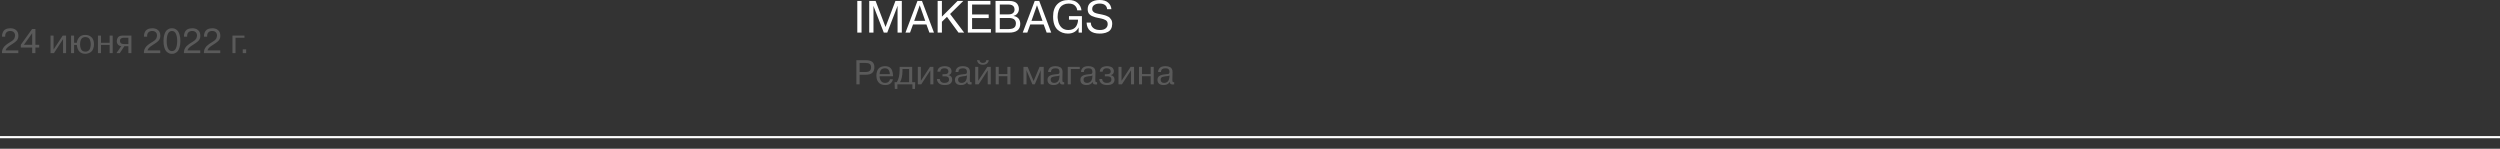 <?xml version="1.0" encoding="UTF-8"?> <svg xmlns="http://www.w3.org/2000/svg" viewBox="0 0 1160 69" fill="none"><rect x="0" y="0" width="1160" height="69" fill="#333333" stroke="none"/><path d="M2.576 23.377H8.496V24.641H0.912C0.848 23.531 1.2 22.518 1.968 21.601C2.128 21.398 2.395 21.153 2.768 20.865C3.205 20.523 3.499 20.305 3.648 20.209L4.704 19.537L5.024 19.345L5.376 19.105L5.664 18.897C5.867 18.758 5.995 18.662 6.048 18.609C6.379 18.235 6.565 18.011 6.608 17.937C6.864 17.382 6.992 16.907 6.992 16.513C6.992 15.83 6.789 15.302 6.384 14.929C5.989 14.555 5.44 14.369 4.736 14.369C4.021 14.369 3.456 14.571 3.04 14.977C2.624 15.382 2.416 15.921 2.416 16.593V17.009H0.944V16.673C0.944 16.097 1.067 15.537 1.312 14.993C1.835 13.766 2.992 13.137 4.784 13.105C5.936 13.105 6.848 13.409 7.52 14.017C8.192 14.614 8.528 15.441 8.528 16.497C8.581 17.371 8.309 18.166 7.712 18.881C7.584 19.041 7.344 19.254 6.992 19.521C6.683 19.755 6.389 19.969 6.112 20.161C5.92 20.289 5.525 20.545 4.928 20.929C4.171 21.409 3.616 21.835 3.264 22.209C2.912 22.571 2.683 22.961 2.576 23.377ZM14.929 24.641V22.049H9.649V20.785L14.913 13.441H16.433V20.785H18.193V22.049H16.433V24.641H14.929ZM14.929 15.409L11.089 20.785H14.929V15.409ZM24.857 16.513V22.993L29.097 16.513H30.665V24.641H29.257V18.145L25.033 24.641H23.449V16.513H24.857ZM34.373 16.513V19.857H35.653C35.759 18.854 36.133 17.995 36.773 17.281C37.434 16.555 38.378 16.193 39.605 16.193C40.746 16.193 41.695 16.555 42.453 17.281C43.221 17.995 43.605 19.089 43.605 20.561C43.605 21.339 43.482 22.033 43.236 22.641C42.991 23.238 42.693 23.691 42.34 24.001C42.01 24.278 41.626 24.497 41.188 24.657C40.634 24.859 40.117 24.961 39.636 24.961C38.517 24.961 37.62 24.651 36.949 24.033C36.212 23.318 35.781 22.257 35.653 20.849H34.373V24.641H32.965V16.513H34.373ZM37.141 20.561C37.141 21.339 37.279 22.059 37.556 22.721C37.717 23.105 37.978 23.409 38.34 23.633C38.703 23.857 39.135 23.969 39.636 23.969C40.063 23.969 40.447 23.873 40.788 23.681C41.141 23.489 41.397 23.254 41.556 22.977C41.727 22.71 41.85 22.401 41.925 22.049C42.053 21.547 42.117 21.051 42.117 20.561C42.117 20.059 42.053 19.569 41.925 19.089C41.679 17.873 40.916 17.238 39.636 17.185C39.231 17.185 38.852 17.27 38.501 17.441C37.626 17.814 37.172 18.854 37.141 20.561ZM50.873 20.849H46.857V24.641H45.449V16.513H46.857V19.857H50.873V16.513H52.281V24.641H50.873V20.849ZM59.566 21.441H57.709L55.581 24.641H54.029L56.27 21.425C55.651 21.361 55.15 21.121 54.766 20.705C54.382 20.289 54.19 19.745 54.19 19.073C54.19 18.443 54.355 17.894 54.685 17.425C55.08 16.817 55.827 16.513 56.925 16.513H60.974V24.641H59.566V21.441ZM59.566 20.449V17.505H57.533C56.275 17.505 55.645 18.011 55.645 19.025C55.645 19.441 55.8 19.782 56.109 20.049C56.419 20.315 56.91 20.449 57.581 20.449H59.566ZM68.436 23.377H74.356V24.641H66.772C66.707 23.531 67.059 22.518 67.828 21.601C67.987 21.398 68.254 21.153 68.627 20.865C69.065 20.523 69.358 20.305 69.507 20.209L70.563 19.537L70.883 19.345L71.236 19.105L71.523 18.897C71.726 18.758 71.854 18.662 71.907 18.609C72.238 18.235 72.425 18.011 72.468 17.937C72.724 17.382 72.852 16.907 72.852 16.513C72.852 15.83 72.649 15.302 72.243 14.929C71.849 14.555 71.299 14.369 70.596 14.369C69.881 14.369 69.316 14.571 68.9 14.977C68.484 15.382 68.275 15.921 68.275 16.593V17.009H66.803V16.673C66.803 16.097 66.926 15.537 67.171 14.993C67.694 13.766 68.852 13.137 70.644 13.105C71.796 13.105 72.707 13.409 73.379 14.017C74.052 14.614 74.388 15.441 74.388 16.497C74.441 17.371 74.169 18.166 73.572 18.881C73.444 19.041 73.204 19.254 72.852 19.521C72.542 19.755 72.249 19.969 71.972 20.161C71.779 20.289 71.385 20.545 70.787 20.929C70.03 21.409 69.475 21.835 69.124 22.209C68.772 22.571 68.542 22.961 68.436 23.377ZM80.517 24.913C80.037 24.998 79.541 24.998 79.029 24.913C78.794 24.881 78.469 24.753 78.053 24.529C77.615 24.294 77.253 23.979 76.965 23.585C76.677 23.19 76.421 22.614 76.197 21.857C75.973 21.057 75.861 20.118 75.861 19.041C75.861 17.953 75.973 17.019 76.197 16.241C76.442 15.43 76.703 14.838 76.981 14.465C77.247 14.113 77.583 13.819 77.989 13.585C78.405 13.35 78.751 13.211 79.029 13.169C79.541 13.083 80.037 13.083 80.517 13.169C80.762 13.201 81.093 13.329 81.509 13.553C81.957 13.787 82.319 14.102 82.597 14.497C82.885 14.891 83.135 15.473 83.349 16.241C83.583 17.009 83.701 17.942 83.701 19.041C83.701 20.139 83.583 21.078 83.349 21.857C83.114 22.657 82.853 23.243 82.565 23.617C82.277 24.001 81.925 24.305 81.509 24.529C81.093 24.753 80.762 24.881 80.517 24.913ZM77.925 22.417C78.33 23.281 78.949 23.713 79.781 23.713C80.623 23.713 81.237 23.281 81.621 22.417C82.015 21.563 82.213 20.438 82.213 19.041C82.213 17.643 82.015 16.518 81.621 15.665C81.237 14.801 80.623 14.369 79.781 14.369C78.949 14.369 78.33 14.801 77.925 15.665C77.541 16.529 77.349 17.654 77.349 19.041C77.349 20.427 77.541 21.553 77.925 22.417ZM86.998 23.377H92.918V24.641H85.334C85.27 23.531 85.622 22.518 86.39 21.601C86.55 21.398 86.817 21.153 87.19 20.865C87.627 20.523 87.921 20.305 88.07 20.209L89.126 19.537L89.446 19.345L89.798 19.105L90.086 18.897C90.288 18.758 90.416 18.662 90.47 18.609C90.8 18.235 90.987 18.011 91.03 17.937C91.286 17.382 91.414 16.907 91.414 16.513C91.414 15.83 91.211 15.302 90.806 14.929C90.411 14.555 89.862 14.369 89.158 14.369C88.443 14.369 87.878 14.571 87.462 14.977C87.046 15.382 86.838 15.921 86.838 16.593V17.009H85.366V16.673C85.366 16.097 85.489 15.537 85.734 14.993C86.257 13.766 87.414 13.137 89.206 13.105C90.358 13.105 91.27 13.409 91.942 14.017C92.614 14.614 92.95 15.441 92.95 16.497C93.003 17.371 92.731 18.166 92.134 18.881C92.006 19.041 91.766 19.254 91.414 19.521C91.105 19.755 90.811 19.969 90.534 20.161C90.342 20.289 89.947 20.545 89.35 20.929C88.593 21.409 88.038 21.835 87.686 22.209C87.334 22.571 87.105 22.961 86.998 23.377ZM96.279 23.377H102.199V24.641H94.615C94.551 23.531 94.903 22.518 95.671 21.601C95.831 21.398 96.098 21.153 96.471 20.865C96.909 20.523 97.202 20.305 97.351 20.209L98.407 19.537L98.727 19.345L99.079 19.105L99.367 18.897C99.57 18.758 99.698 18.662 99.751 18.609C100.082 18.235 100.269 18.011 100.311 17.937C100.567 17.382 100.695 16.907 100.695 16.513C100.695 15.83 100.493 15.302 100.087 14.929C99.692 14.555 99.143 14.369 98.439 14.369C97.725 14.369 97.159 14.571 96.743 14.977C96.327 15.382 96.119 15.921 96.119 16.593V17.009H94.647V16.673C94.647 16.097 94.77 15.537 95.015 14.993C95.538 13.766 96.695 13.137 98.487 13.105C99.639 13.105 100.551 13.409 101.223 14.017C101.895 14.614 102.231 15.441 102.231 16.497C102.284 17.371 102.013 18.166 101.415 18.881C101.287 19.041 101.047 19.254 100.695 19.521C100.386 19.755 100.093 19.969 99.815 20.161C99.623 20.289 99.228 20.545 98.631 20.929C97.874 21.409 97.319 21.835 96.967 22.209C96.615 22.571 96.386 22.961 96.279 23.377ZM113.439 17.505H109.279V24.641H107.871V16.513H113.439V17.505ZM114.218 24.641H112.633V22.897H114.218V24.641Z" fill="#5A5A5A"></path><path d="M397.785 15.141V0.441H399.76V15.141H397.785ZM411.68 15.141H410.085L405.295 2.793H405.255L405.295 3.36V15.141H403.322V0.441H406.283L410.882 12.537L415.48 0.441H418.442V15.141H416.467V3.36L416.51 2.793H416.447L411.68 15.141ZM429.858 11.34H423.642L422.257 15.141H420.135L425.7 0.441H427.8L433.365 15.141H431.245L429.858 11.34ZM426.75 2.436L424.188 9.681H429.312L426.75 2.436ZM437.043 0.441V7.728L444.308 0.441H446.975L440.842 6.489L447.375 15.141H444.75L439.395 7.812L437.043 10.101V15.141H435.067V0.441H437.043ZM451.05 2.1V6.72H458.755V8.379H451.05V13.482H459.785V15.141H449.075V0.441H459.555V2.1H451.05ZM461.933 15.141V0.441H468.38C469.22 0.441 469.942 0.553 470.543 0.777C471.145 0.987 471.6 1.288 471.908 1.68C472.217 2.058 472.433 2.45 472.56 2.856C472.7 3.262 472.77 3.703 472.77 4.179C472.77 4.963 472.533 5.656 472.055 6.258C471.592 6.86 471.012 7.217 470.312 7.329V7.392C470.663 7.448 470.998 7.546 471.32 7.686C471.642 7.826 471.965 8.029 472.288 8.295C472.623 8.561 472.887 8.932 473.085 9.408C473.295 9.884 473.4 10.43 473.4 11.046C473.4 13.776 471.65 15.141 468.15 15.141H461.933ZM467.94 2.1H463.908V6.678H467.877C468.842 6.678 469.562 6.475 470.04 6.069C470.515 5.649 470.752 5.089 470.752 4.389C470.752 4.137 470.717 3.899 470.647 3.675C470.577 3.437 470.452 3.192 470.27 2.94C470.087 2.688 469.795 2.485 469.387 2.331C468.998 2.177 468.512 2.1 467.94 2.1ZM468.002 8.337H463.908V13.482H468.002C468.647 13.482 469.235 13.405 469.767 13.251C470.845 12.929 471.382 12.138 471.382 10.878C471.382 9.184 470.257 8.337 468.002 8.337ZM484.265 11.34H478.05L476.665 15.141H474.543L480.108 0.441H482.207L487.772 15.141H485.652L484.265 11.34ZM481.158 2.436L478.595 9.681H483.72L481.158 2.436ZM496.007 9.135V7.476H502.012V15.141H500.48V12.768H500.438C500.017 13.664 499.38 14.357 498.527 14.847C497.688 15.337 496.692 15.582 495.545 15.582C493.683 15.582 492.092 15.008 490.777 13.86C489.35 12.572 488.635 10.5 488.635 7.644C488.635 5.194 489.272 3.311 490.548 1.995C491.835 0.665 493.592 -0 495.817 -0C497.665 -0 499.08 0.462 500.06 1.386C501.082 2.324 501.663 3.458 501.803 4.788H499.827C499.772 3.962 499.423 3.234 498.777 2.604C498.147 1.974 497.147 1.659 495.775 1.659C494.935 1.659 494.188 1.82 493.527 2.142C492.87 2.45 492.36 2.842 491.995 3.318C491.673 3.752 491.4 4.284 491.178 4.914C490.882 5.824 490.735 6.755 490.735 7.707C490.735 8.001 490.743 8.232 490.757 8.4C490.868 9.268 491.022 10.01 491.217 10.626C492.03 12.824 493.543 13.923 495.755 13.923C496.58 13.923 497.303 13.769 497.918 13.461C498.548 13.139 499.022 12.719 499.345 12.201C499.92 11.235 500.207 10.213 500.207 9.135H496.007ZM504.18 10.479H506.155C506.127 11.487 506.49 12.313 507.248 12.957C507.988 13.601 509.025 13.923 510.355 13.923C511.53 13.923 512.428 13.671 513.043 13.167C513.658 12.663 513.967 12.005 513.967 11.193C513.967 10.311 513.638 9.688 512.98 9.324C512.362 8.988 511.705 8.75 511.005 8.61C510.572 8.526 510.243 8.456 510.017 8.4C509.795 8.344 509.465 8.274 509.033 8.19L508.15 7.98C507.785 7.882 507.267 7.693 506.595 7.413C506.233 7.245 505.84 6.951 505.42 6.531C504.93 5.999 504.685 5.229 504.685 4.221C504.685 2.877 505.183 1.841 506.175 1.113C507.183 0.371 508.543 -0 510.25 -0C511.973 -0 513.28 0.406 514.178 1.218C515.087 2.016 515.59 3.031 515.688 4.263H513.715C513.533 2.527 512.357 1.659 510.188 1.659C509.165 1.659 508.337 1.883 507.707 2.331C507.092 2.765 506.785 3.36 506.785 4.116C506.7 4.788 507.065 5.376 507.877 5.88C507.988 5.964 508.255 6.062 508.675 6.174L509.493 6.384C509.647 6.398 509.97 6.461 510.46 6.573C510.978 6.671 511.312 6.741 511.467 6.783L512.413 7.014C512.903 7.126 513.505 7.364 514.217 7.728C514.707 7.966 515.15 8.4 515.543 9.03C515.893 9.492 516.067 10.199 516.067 11.151C516.01 12.901 515.367 14.098 514.135 14.742C513.435 15.12 512.692 15.358 511.908 15.456C511.433 15.54 510.88 15.582 510.25 15.582C506.373 15.582 504.348 13.881 504.18 10.479Z" fill="white"></path><path d="M397.36 39.141V27.941H401.92C404.447 27.941 405.712 29.012 405.712 31.157C405.712 33.503 404.4 34.676 401.775 34.676H398.865V39.141H397.36ZM401.615 29.204H398.865V33.413H401.615C402.502 33.413 403.147 33.231 403.553 32.868C403.967 32.495 404.175 31.935 404.175 31.189C404.175 30.495 403.967 29.994 403.553 29.684C403.135 29.364 402.49 29.204 401.615 29.204ZM412.96 36.789H414.305C414.178 37.503 413.83 38.127 413.265 38.66C412.7 39.194 411.863 39.461 410.752 39.461C409.25 39.461 408.145 38.965 407.44 37.972C407.09 37.45 406.86 36.89 406.752 36.292C406.678 35.877 406.64 35.482 406.64 35.108C406.64 34.394 406.748 33.722 406.96 33.093C407.1 32.645 407.303 32.255 407.57 31.924C407.858 31.573 408.267 31.279 408.8 31.044C409.335 30.81 409.938 30.693 410.61 30.693C411.805 30.693 412.705 31.023 413.312 31.684C413.57 31.962 413.777 32.314 413.938 32.74C414.173 33.359 414.315 34.111 414.37 34.996C414.37 35.029 414.37 35.098 414.37 35.205C414.38 35.311 414.385 35.375 414.385 35.397H408.13C408.13 36.207 408.342 36.922 408.77 37.541C409.195 38.159 409.84 38.468 410.705 38.468C411.325 38.468 411.83 38.314 412.225 38.005C412.62 37.695 412.865 37.29 412.96 36.789ZM408.13 34.404H412.897C412.887 33.775 412.738 33.194 412.45 32.66C412.118 32.01 411.515 31.684 410.64 31.684C409.65 31.684 408.967 32.015 408.592 32.676C408.285 33.21 408.13 33.786 408.13 34.404ZM415.205 41.252L415.077 38.148H416.103C416.988 36.847 417.43 34.922 417.43 32.373V31.012H423.255V38.148H424.663L424.55 41.252H423.365V39.141H416.39V41.252H415.205ZM421.845 38.148V32.005H418.743V33.141C418.743 34.005 418.645 34.901 418.455 35.828C418.283 36.746 417.995 37.519 417.59 38.148H421.845ZM427.28 31.012V37.492L431.52 31.012H433.087V39.141H431.68V32.645L427.455 39.141H425.87V31.012H427.28ZM434.748 36.645H436.09C436.09 37.178 436.283 37.615 436.668 37.956C437.05 38.298 437.577 38.468 438.25 38.468C438.913 38.468 439.43 38.335 439.803 38.069C440.175 37.791 440.363 37.391 440.363 36.868C440.363 35.898 439.75 35.413 438.522 35.413H437.322V34.42H438.363C439.493 34.42 440.058 33.999 440.058 33.157C440.058 33.018 440.038 32.879 439.995 32.74C439.962 32.602 439.887 32.447 439.77 32.276C439.663 32.095 439.478 31.951 439.21 31.845C438.942 31.738 438.613 31.684 438.217 31.684C437.515 31.684 437.017 31.85 436.73 32.181C436.442 32.511 436.298 32.868 436.298 33.252H434.955C434.988 32.698 435.13 32.234 435.387 31.86C435.642 31.487 435.973 31.221 436.377 31.061C437.04 30.815 437.68 30.693 438.298 30.693C438.842 30.693 439.322 30.756 439.738 30.884C440.155 31.002 440.47 31.146 440.683 31.317C440.908 31.487 441.082 31.69 441.21 31.924C441.35 32.159 441.435 32.367 441.467 32.548C441.498 32.719 441.515 32.89 441.515 33.06C441.515 34.01 441.045 34.602 440.108 34.837V34.885C440.608 34.959 441.017 35.178 441.337 35.541C441.658 35.903 441.817 36.378 441.817 36.965C441.817 37.562 441.605 38.106 441.178 38.596C440.655 39.173 439.717 39.461 438.363 39.461C437.22 39.461 436.353 39.221 435.755 38.74C435.082 38.154 434.748 37.455 434.748 36.645ZM444.725 33.413H443.38C443.38 32.773 443.592 32.186 444.02 31.652C444.533 31.012 445.47 30.693 446.835 30.693C447.635 30.693 448.34 30.852 448.947 31.172C449.3 31.343 449.577 31.626 449.78 32.02C449.983 32.415 450.077 32.885 450.067 33.428L449.988 37.188C449.988 37.498 450.02 37.738 450.085 37.908C450.18 38.079 450.43 38.159 450.835 38.148V39.141C450.675 39.183 450.462 39.205 450.195 39.205C449.728 39.205 449.385 39.124 449.173 38.965C448.97 38.804 448.825 38.49 448.74 38.02C448.217 38.981 447.29 39.461 445.955 39.461C445.038 39.461 444.33 39.258 443.827 38.852C443.337 38.437 443.092 37.823 443.092 37.013C443.092 36.245 443.37 35.663 443.925 35.269C444.478 34.852 445.53 34.575 447.075 34.437C447.79 34.383 448.217 34.314 448.355 34.228C448.558 34.09 448.66 33.786 448.66 33.316C448.66 32.228 448.053 31.684 446.835 31.684C445.395 31.684 444.692 32.261 444.725 33.413ZM448.627 35.669L448.66 34.98C448.5 35.098 448.265 35.194 447.955 35.269C447.488 35.3 447.125 35.338 446.868 35.38C445.983 35.53 445.445 35.653 445.252 35.748C444.783 35.972 444.548 36.378 444.548 36.965C444.548 37.434 444.688 37.802 444.965 38.069C445.252 38.335 445.635 38.468 446.115 38.468C446.425 38.468 446.707 38.426 446.965 38.34C447.23 38.255 447.488 38.117 447.733 37.925C447.988 37.722 448.19 37.428 448.34 37.044C448.5 36.66 448.595 36.202 448.627 35.669ZM453.905 31.012V37.492L458.145 31.012H459.712V39.141H458.305V32.645L454.08 39.141H452.495V31.012H453.905ZM457.615 27.941H458.815C458.592 29.114 457.887 29.802 456.705 30.005C456.5 30.037 456.288 30.052 456.065 30.052C454.688 30.052 453.808 29.492 453.425 28.372C453.392 28.298 453.355 28.154 453.312 27.941H454.512C454.48 28.218 454.575 28.479 454.8 28.724C454.96 28.895 455.147 29.023 455.36 29.108C455.553 29.172 455.788 29.204 456.065 29.204C456.522 29.204 456.9 29.093 457.2 28.869C457.498 28.634 457.637 28.325 457.615 27.941ZM467.435 35.349H463.42V39.141H462.012V31.012H463.42V34.356H467.435V31.012H468.842V39.141H467.435V35.349ZM480.135 39.141H479.048L476.295 32.612H476.262L476.295 33.044V39.141H474.887V31.012H476.822L479.59 37.62L482.358 31.012H484.295V39.141H482.887V33.044L482.935 32.612H482.887L480.135 39.141ZM487.678 33.413H486.332C486.332 32.773 486.548 32.186 486.973 31.652C487.485 31.012 488.425 30.693 489.79 30.693C490.59 30.693 491.293 30.852 491.9 31.172C492.252 31.343 492.53 31.626 492.733 32.02C492.935 32.415 493.033 32.885 493.02 33.428L492.94 37.188C492.94 37.498 492.973 37.738 493.038 37.908C493.132 38.079 493.385 38.159 493.79 38.148V39.141C493.63 39.183 493.415 39.205 493.15 39.205C492.68 39.205 492.337 39.124 492.125 38.965C491.923 38.804 491.777 38.49 491.692 38.02C491.17 38.981 490.243 39.461 488.91 39.461C487.993 39.461 487.283 39.258 486.78 38.852C486.29 38.437 486.045 37.823 486.045 37.013C486.045 36.245 486.322 35.663 486.877 35.269C487.433 34.852 488.483 34.575 490.03 34.437C490.745 34.383 491.17 34.314 491.31 34.228C491.512 34.09 491.613 33.786 491.613 33.316C491.613 32.228 491.005 31.684 489.79 31.684C488.35 31.684 487.645 32.261 487.678 33.413ZM491.58 35.669L491.613 34.98C491.452 35.098 491.217 35.194 490.91 35.269C490.44 35.3 490.077 35.338 489.82 35.38C488.935 35.53 488.397 35.653 488.205 35.748C487.735 35.972 487.5 36.378 487.5 36.965C487.5 37.434 487.64 37.802 487.918 38.069C488.205 38.335 488.59 38.468 489.07 38.468C489.377 38.468 489.66 38.426 489.918 38.34C490.185 38.255 490.44 38.117 490.685 37.925C490.94 37.722 491.145 37.428 491.293 37.044C491.452 36.66 491.55 36.202 491.58 35.669ZM501.017 32.005H496.858V39.141H495.45V31.012H501.017V32.005ZM502.942 33.413H501.6C501.6 32.773 501.812 32.186 502.24 31.652C502.75 31.012 503.69 30.693 505.055 30.693C505.855 30.693 506.56 30.852 507.168 31.172C507.52 31.343 507.795 31.626 508 32.02C508.202 32.415 508.298 32.885 508.288 33.428L508.207 37.188C508.207 37.498 508.24 37.738 508.303 37.908C508.4 38.079 508.65 38.159 509.055 38.148V39.141C508.895 39.183 508.683 39.205 508.415 39.205C507.945 39.205 507.605 39.124 507.39 38.965C507.188 38.804 507.045 38.49 506.96 38.02C506.435 38.981 505.507 39.461 504.175 39.461C503.257 39.461 502.548 39.258 502.048 38.852C501.555 38.437 501.31 37.823 501.31 37.013C501.31 36.245 501.587 35.663 502.142 35.269C502.697 34.852 503.748 34.575 505.295 34.437C506.01 34.383 506.435 34.314 506.575 34.228C506.777 34.09 506.88 33.786 506.88 33.316C506.88 32.228 506.27 31.684 505.055 31.684C503.615 31.684 502.91 32.261 502.942 33.413ZM506.848 35.669L506.88 34.98C506.72 35.098 506.485 35.194 506.175 35.269C505.705 35.3 505.342 35.338 505.087 35.38C504.202 35.53 503.663 35.653 503.47 35.748C503.002 35.972 502.767 36.378 502.767 36.965C502.767 37.434 502.905 37.802 503.183 38.069C503.47 38.335 503.855 38.468 504.335 38.468C504.645 38.468 504.928 38.426 505.183 38.34C505.45 38.255 505.705 38.117 505.95 37.925C506.207 37.722 506.41 37.428 506.56 37.044C506.72 36.66 506.815 36.202 506.848 35.669ZM510.075 36.645H511.418C511.418 37.178 511.61 37.615 511.995 37.956C512.378 38.298 512.908 38.468 513.577 38.468C514.24 38.468 514.758 38.335 515.13 38.069C515.505 37.791 515.69 37.391 515.69 36.868C515.69 35.898 515.077 35.413 513.85 35.413H512.65V34.42H513.69C514.82 34.42 515.388 33.999 515.388 33.157C515.388 33.018 515.365 32.879 515.322 32.74C515.29 32.602 515.215 32.447 515.097 32.276C514.992 32.095 514.805 31.951 514.538 31.845C514.273 31.738 513.94 31.684 513.548 31.684C512.842 31.684 512.347 31.85 512.058 32.181C511.77 32.511 511.627 32.868 511.627 33.252H510.283C510.315 32.698 510.457 32.234 510.715 31.86C510.97 31.487 511.3 31.221 511.707 31.061C512.367 30.815 513.008 30.693 513.628 30.693C514.17 30.693 514.65 30.756 515.067 30.884C515.482 31.002 515.798 31.146 516.01 31.317C516.235 31.487 516.41 31.69 516.538 31.924C516.678 32.159 516.763 32.367 516.795 32.548C516.827 32.719 516.842 32.89 516.842 33.06C516.842 34.01 516.372 34.602 515.435 34.837V34.885C515.935 34.959 516.347 35.178 516.668 35.541C516.987 35.903 517.148 36.378 517.148 36.965C517.148 37.562 516.933 38.106 516.508 38.596C515.985 39.173 515.045 39.461 513.69 39.461C512.55 39.461 511.68 39.221 511.082 38.74C510.41 38.154 510.075 37.455 510.075 36.645ZM520.388 31.012V37.492L524.628 31.012H526.195V39.141H524.788V32.645L520.565 39.141H518.98V31.012H520.388ZM533.92 35.349H529.905V39.141H528.495V31.012H529.905V34.356H533.92V31.012H535.327V39.141H533.92V35.349ZM538.707 33.413H537.365C537.365 32.773 537.577 32.186 538.005 31.652C538.518 31.012 539.455 30.693 540.82 30.693C541.62 30.693 542.325 30.852 542.933 31.172C543.285 31.343 543.562 31.626 543.765 32.02C543.967 32.415 544.062 32.885 544.053 33.428L543.972 37.188C543.972 37.498 544.005 37.738 544.067 37.908C544.165 38.079 544.415 38.159 544.82 38.148V39.141C544.66 39.183 544.447 39.205 544.18 39.205C543.71 39.205 543.37 39.124 543.158 38.965C542.952 38.804 542.81 38.49 542.725 38.02C542.202 38.981 541.273 39.461 539.94 39.461C539.023 39.461 538.312 39.258 537.812 38.852C537.322 38.437 537.077 37.823 537.077 37.013C537.077 36.245 537.352 35.663 537.908 35.269C538.462 34.852 539.513 34.575 541.06 34.437C541.775 34.383 542.202 34.314 542.34 34.228C542.543 34.09 542.645 33.786 542.645 33.316C542.645 32.228 542.038 31.684 540.82 31.684C539.38 31.684 538.678 32.261 538.707 33.413ZM542.612 35.669L542.645 34.98C542.485 35.098 542.25 35.194 541.94 35.269C541.47 35.3 541.107 35.338 540.852 35.38C539.967 35.53 539.428 35.653 539.237 35.748C538.768 35.972 538.533 36.378 538.533 36.965C538.533 37.434 538.67 37.802 538.947 38.069C539.237 38.335 539.62 38.468 540.1 38.468C540.41 38.468 540.692 38.426 540.947 38.34C541.215 38.255 541.47 38.117 541.717 37.925C541.972 37.722 542.175 37.428 542.325 37.044C542.485 36.66 542.58 36.202 542.612 35.669Z" fill="#5A5A5A"></path><rect y="63.141" width="1160" height="1" fill="white"></rect></svg> 